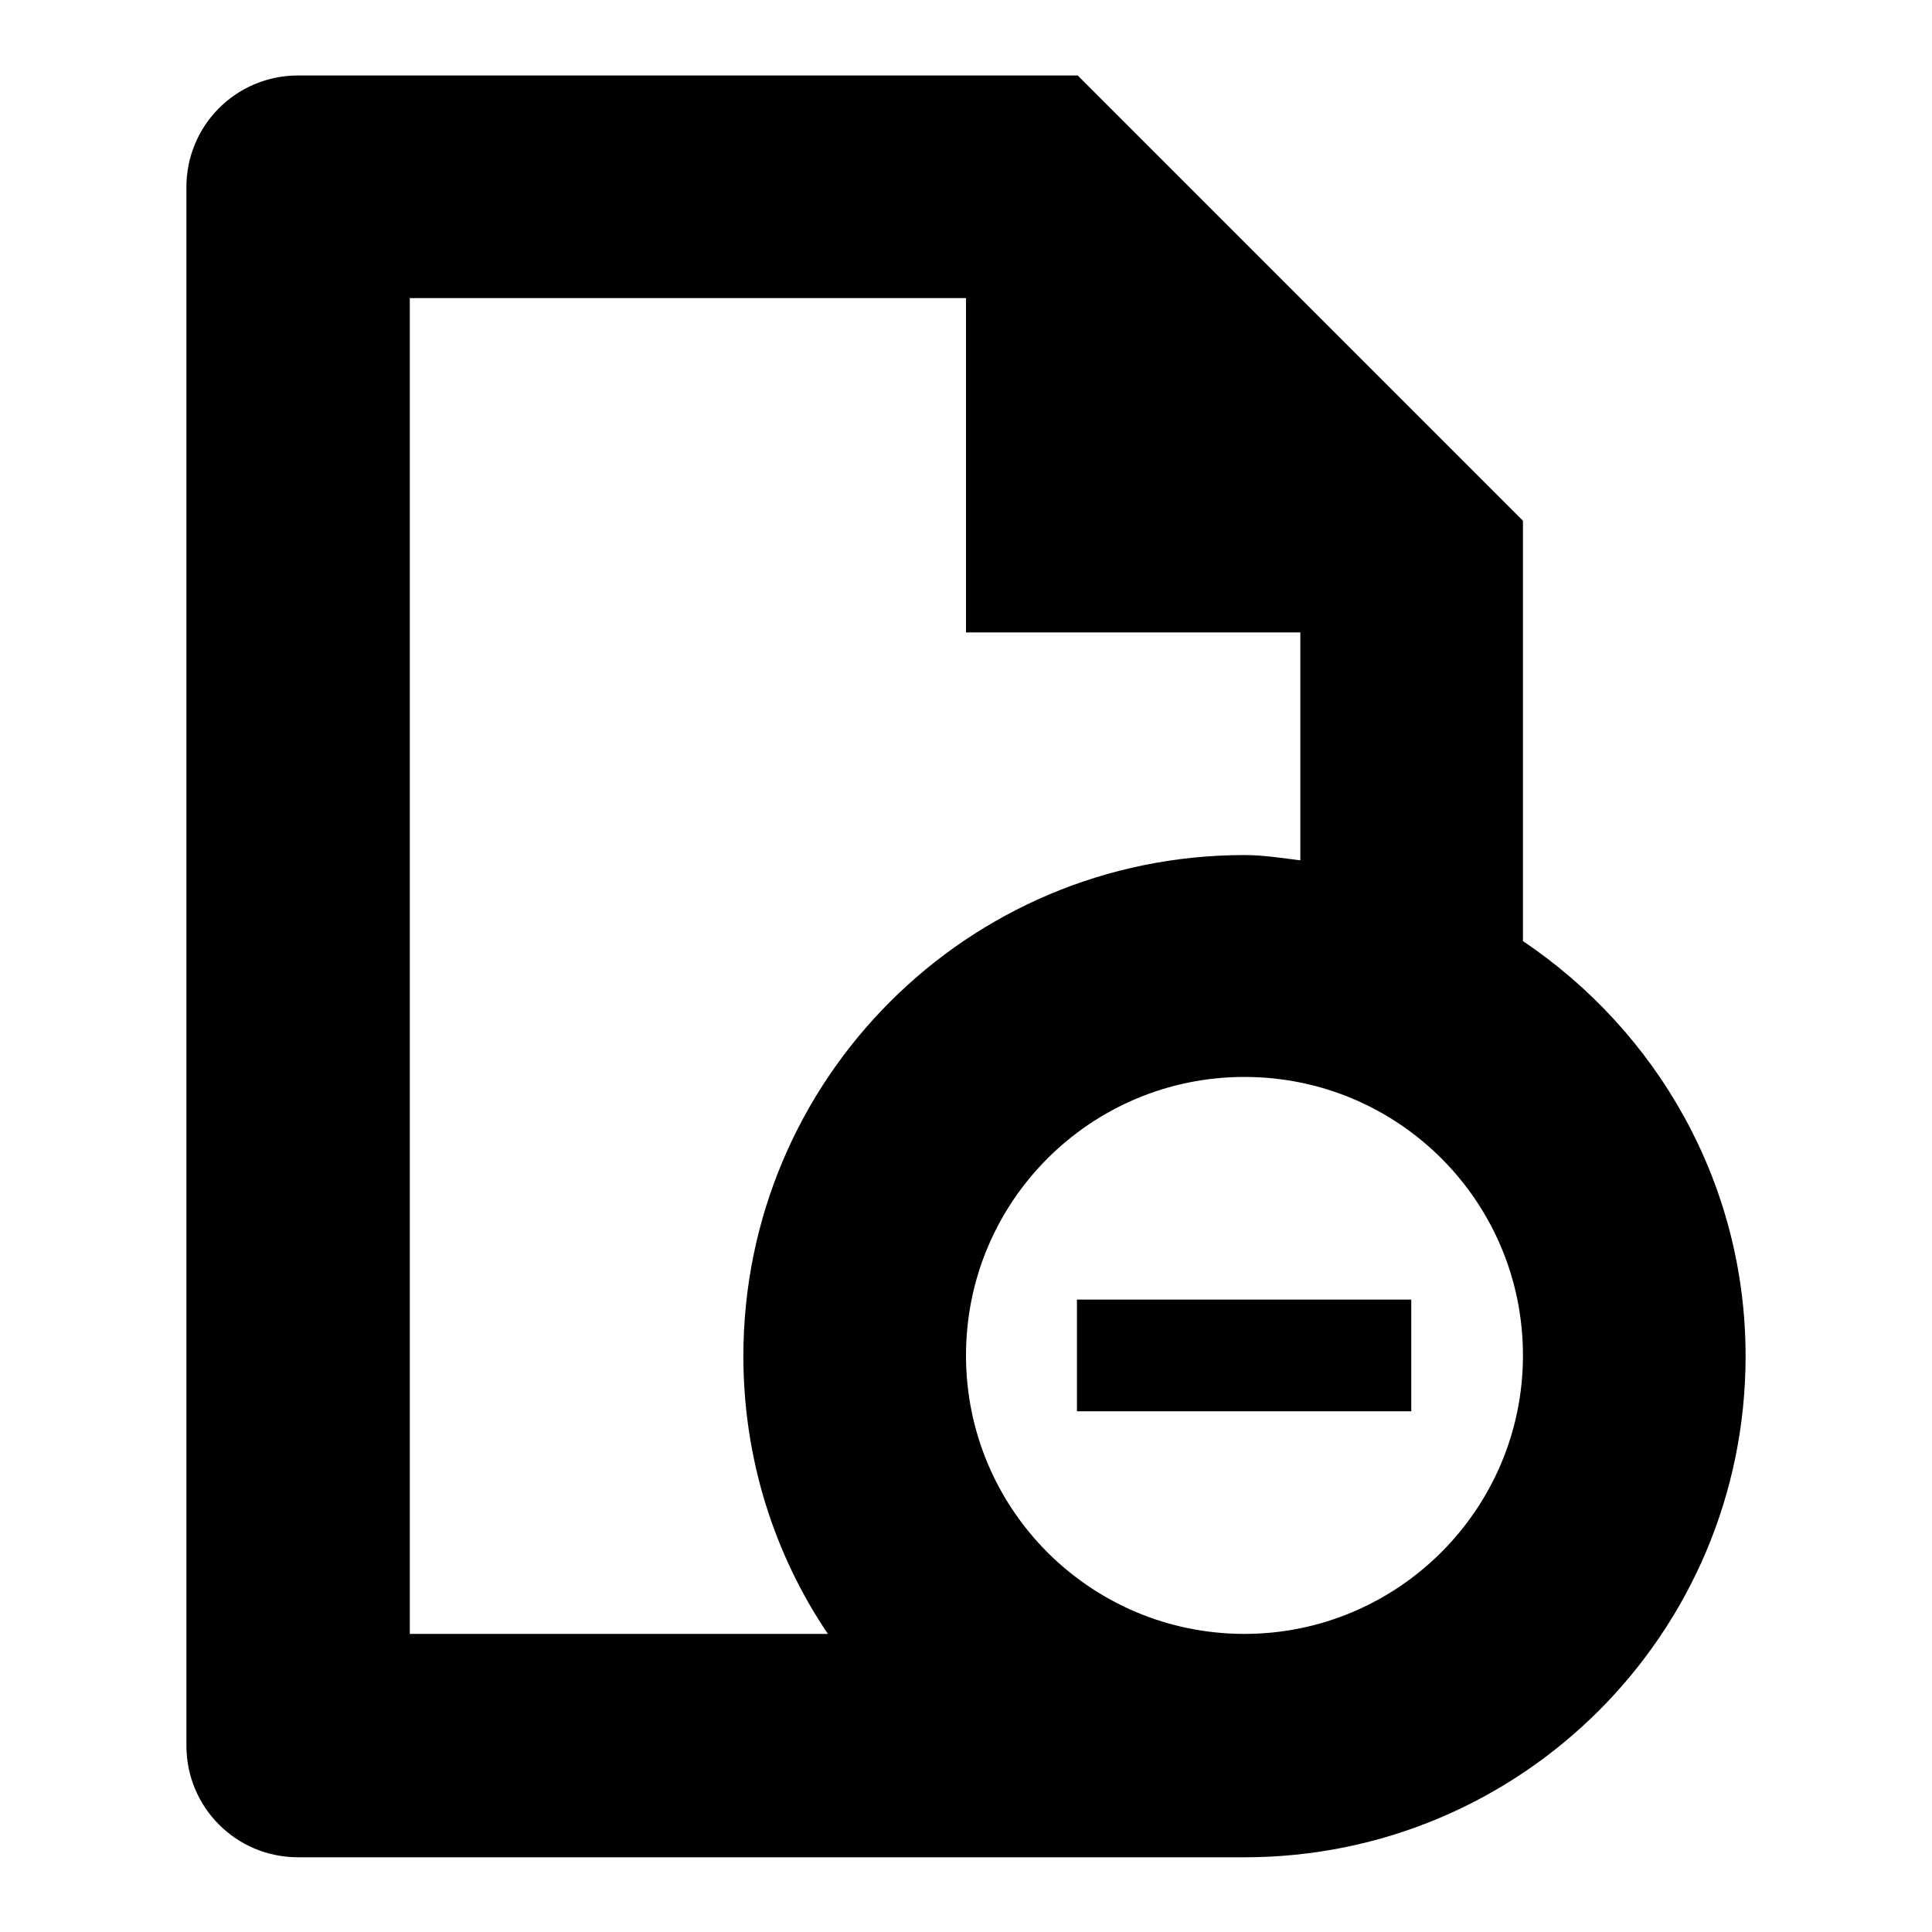 <?xml version="1.0" encoding="utf-8"?>
<!-- Svg Vector Icons : http://www.onlinewebfonts.com/icon -->
<!DOCTYPE svg PUBLIC "-//W3C//DTD SVG 1.1//EN" "http://www.w3.org/Graphics/SVG/1.1/DTD/svg11.dtd">
<svg version="1.1" xmlns="http://www.w3.org/2000/svg" xmlns:xlink="http://www.w3.org/1999/xlink" x="0px" y="0px" viewBox="0 0 256 256" enable-background="new 0 0 256 256" xml:space="preserve">
<g> <path fill="#000000" d="M142.8,172.2H187V187h-44.3V172.2z M201.8,124.7V69l-59-59H39.5c-8.2,0-14.8,6.6-14.8,14.8v206.5 c0,8.2,6.6,14.8,14.8,14.8h125.4c36.7,0,66.4-29.7,66.4-66.4C231.3,156.7,219.5,136.6,201.8,124.7z M109.7,216.5H54.3v-177H128 v44.3h44.3V114c-2.4-0.3-4.9-0.7-7.4-0.7c-36.7,0-66.4,29.7-66.4,66.4C98.5,193.3,102.6,206,109.7,216.5z M164.9,216.5 c-20.4,0-36.9-16.5-36.9-36.9s16.5-36.9,36.9-36.9c20.4,0,36.9,16.5,36.9,36.9S185.2,216.5,164.9,216.5z"/></g>
</svg>
